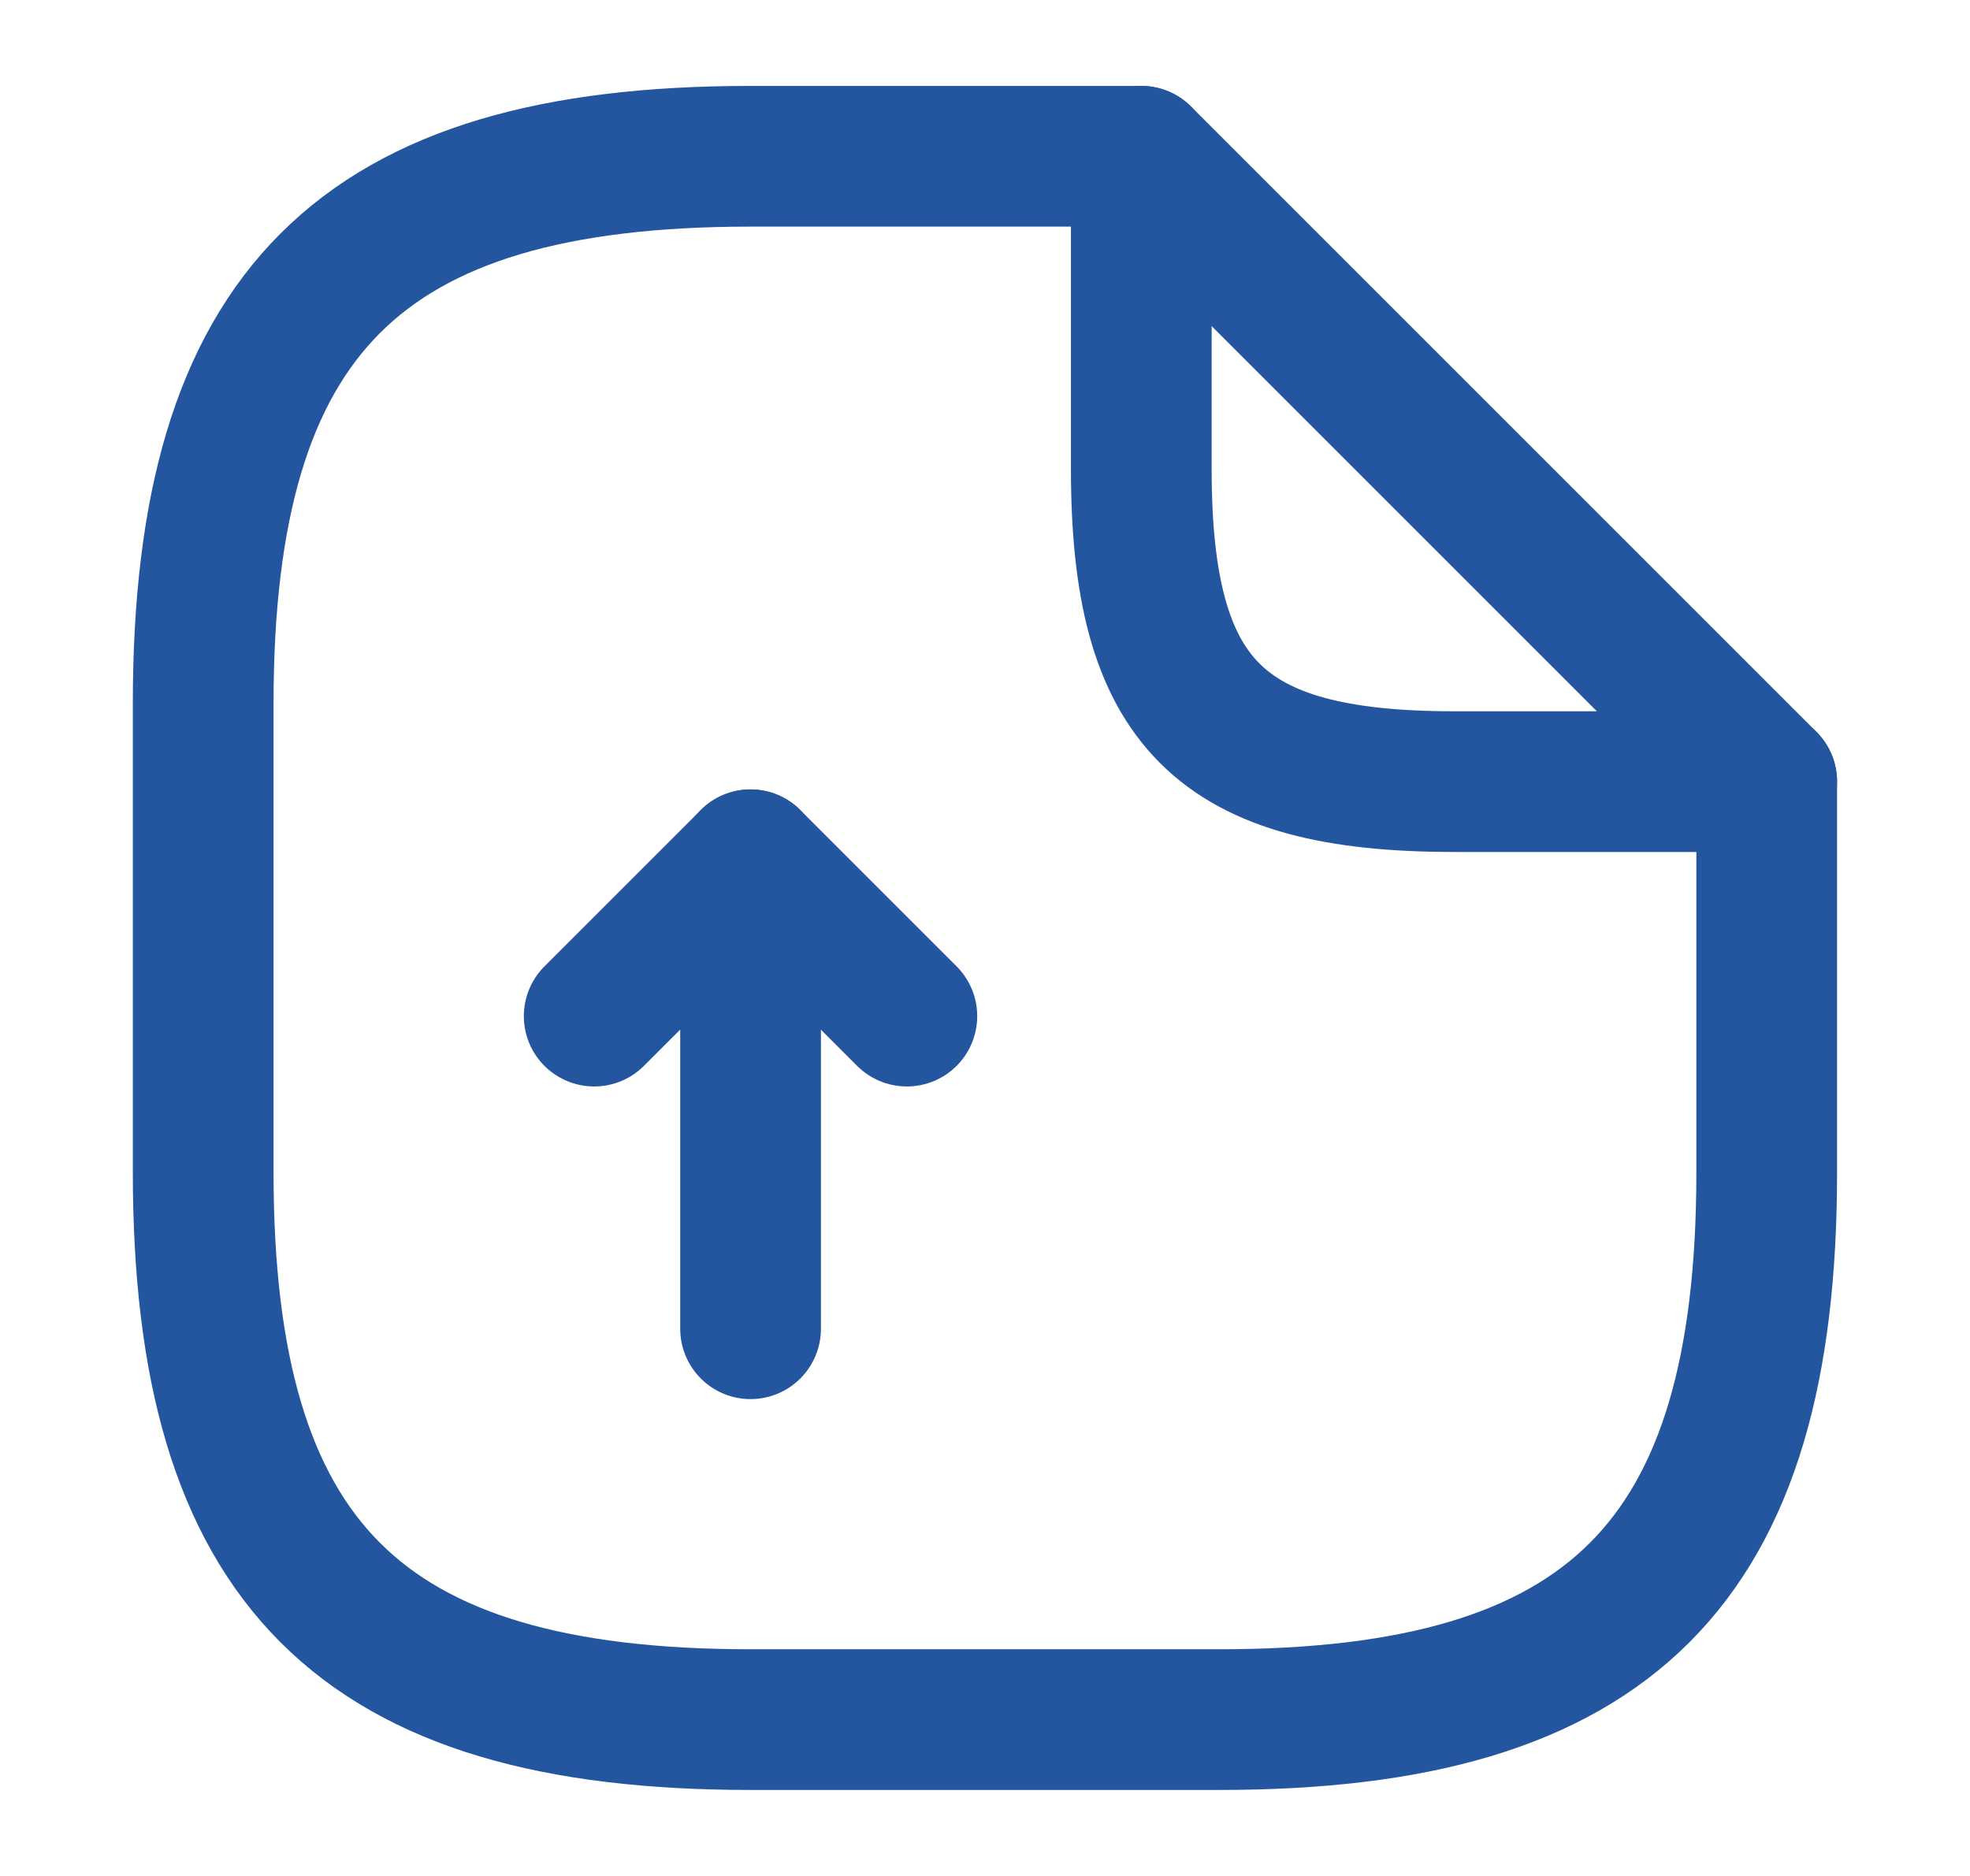 <svg width="21" height="20" viewBox="0 0 21 20" fill="none" xmlns="http://www.w3.org/2000/svg">
<g id="vuesax/linear/document-upload">
<g id="document-upload">
<path id="Vector" d="M8.001 14.166V9.166L6.334 10.833" stroke="#2456A0" stroke-width="1.5" stroke-linecap="round" stroke-linejoin="round"/>
<path id="Vector_2" d="M8 9.166L9.667 10.833" stroke="#2456A0" stroke-width="1.5" stroke-linecap="round" stroke-linejoin="round"/>
<path id="Vector_3" d="M18.833 8.333V12.499C18.833 16.666 17.166 18.333 12.999 18.333H7.999C3.833 18.333 2.166 16.666 2.166 12.499V7.499C2.166 3.333 3.833 1.666 7.999 1.666H12.166" stroke="#2456A0" stroke-width="1.5" stroke-linecap="round" stroke-linejoin="round"/>
<path id="Vector_4" d="M18.833 8.333H15.499C12.999 8.333 12.166 7.499 12.166 4.999V1.666L18.833 8.333Z" stroke="#2456A0" stroke-width="1.5" stroke-linecap="round" stroke-linejoin="round"/>
</g>
</g>
</svg>
